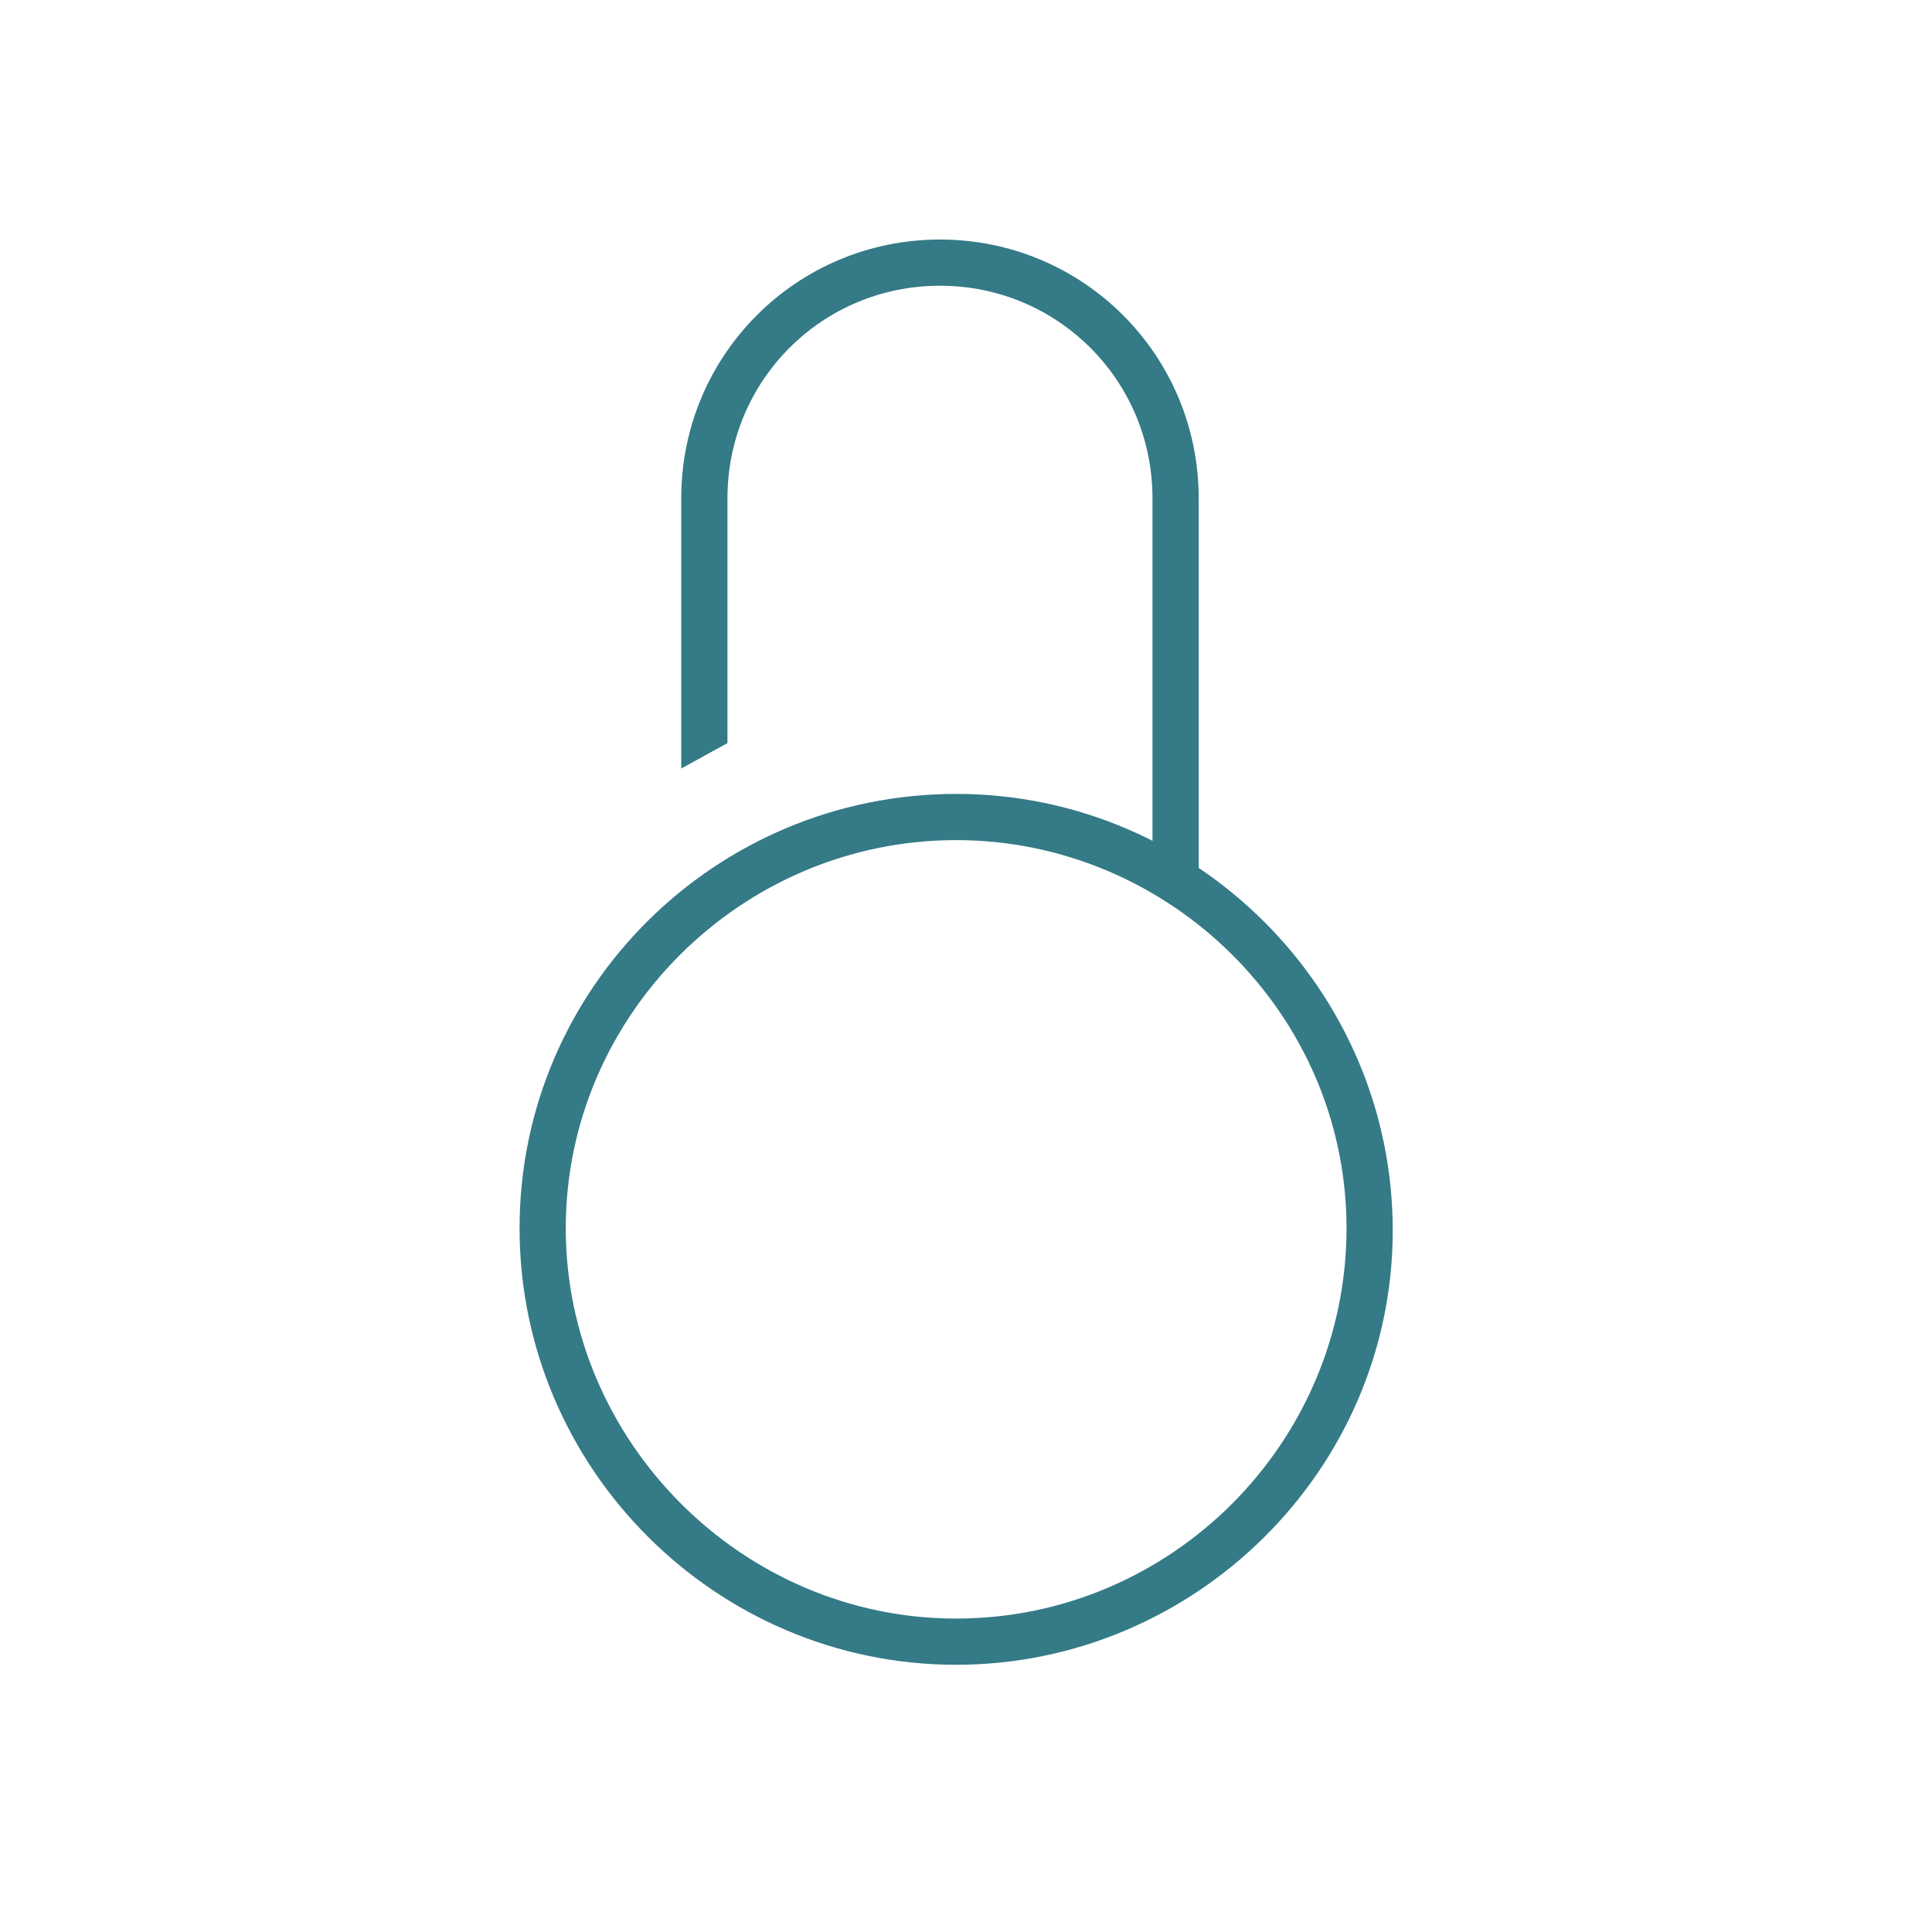 <svg width="122" height="122" viewBox="0 0 122 122" fill="none" xmlns="http://www.w3.org/2000/svg">
<path d="M60.378 105.126C45.208 105.126 32.809 92.727 32.809 77.556C32.809 62.386 45.208 50.133 60.378 50.133C75.548 50.133 87.947 62.532 87.947 77.702C87.947 92.873 75.402 105.126 60.378 105.126ZM60.378 53.051C46.812 53.051 35.726 64.137 35.726 77.556C35.726 90.976 46.812 102.208 60.378 102.208C73.944 102.208 85.029 91.122 85.029 77.556C85.029 63.991 73.798 53.051 60.378 53.051Z" fill="#347A87"/>
<path d="M75.693 55.531L72.776 54.51V31.463C72.776 24.023 66.795 18.043 59.356 18.043C51.916 18.043 45.936 24.023 45.936 31.463V46.925L43.019 48.529V31.463C43.019 22.419 50.312 15.126 59.356 15.126C68.4 15.126 75.693 22.419 75.693 31.463V55.531Z" fill="#347A87"/>
</svg>